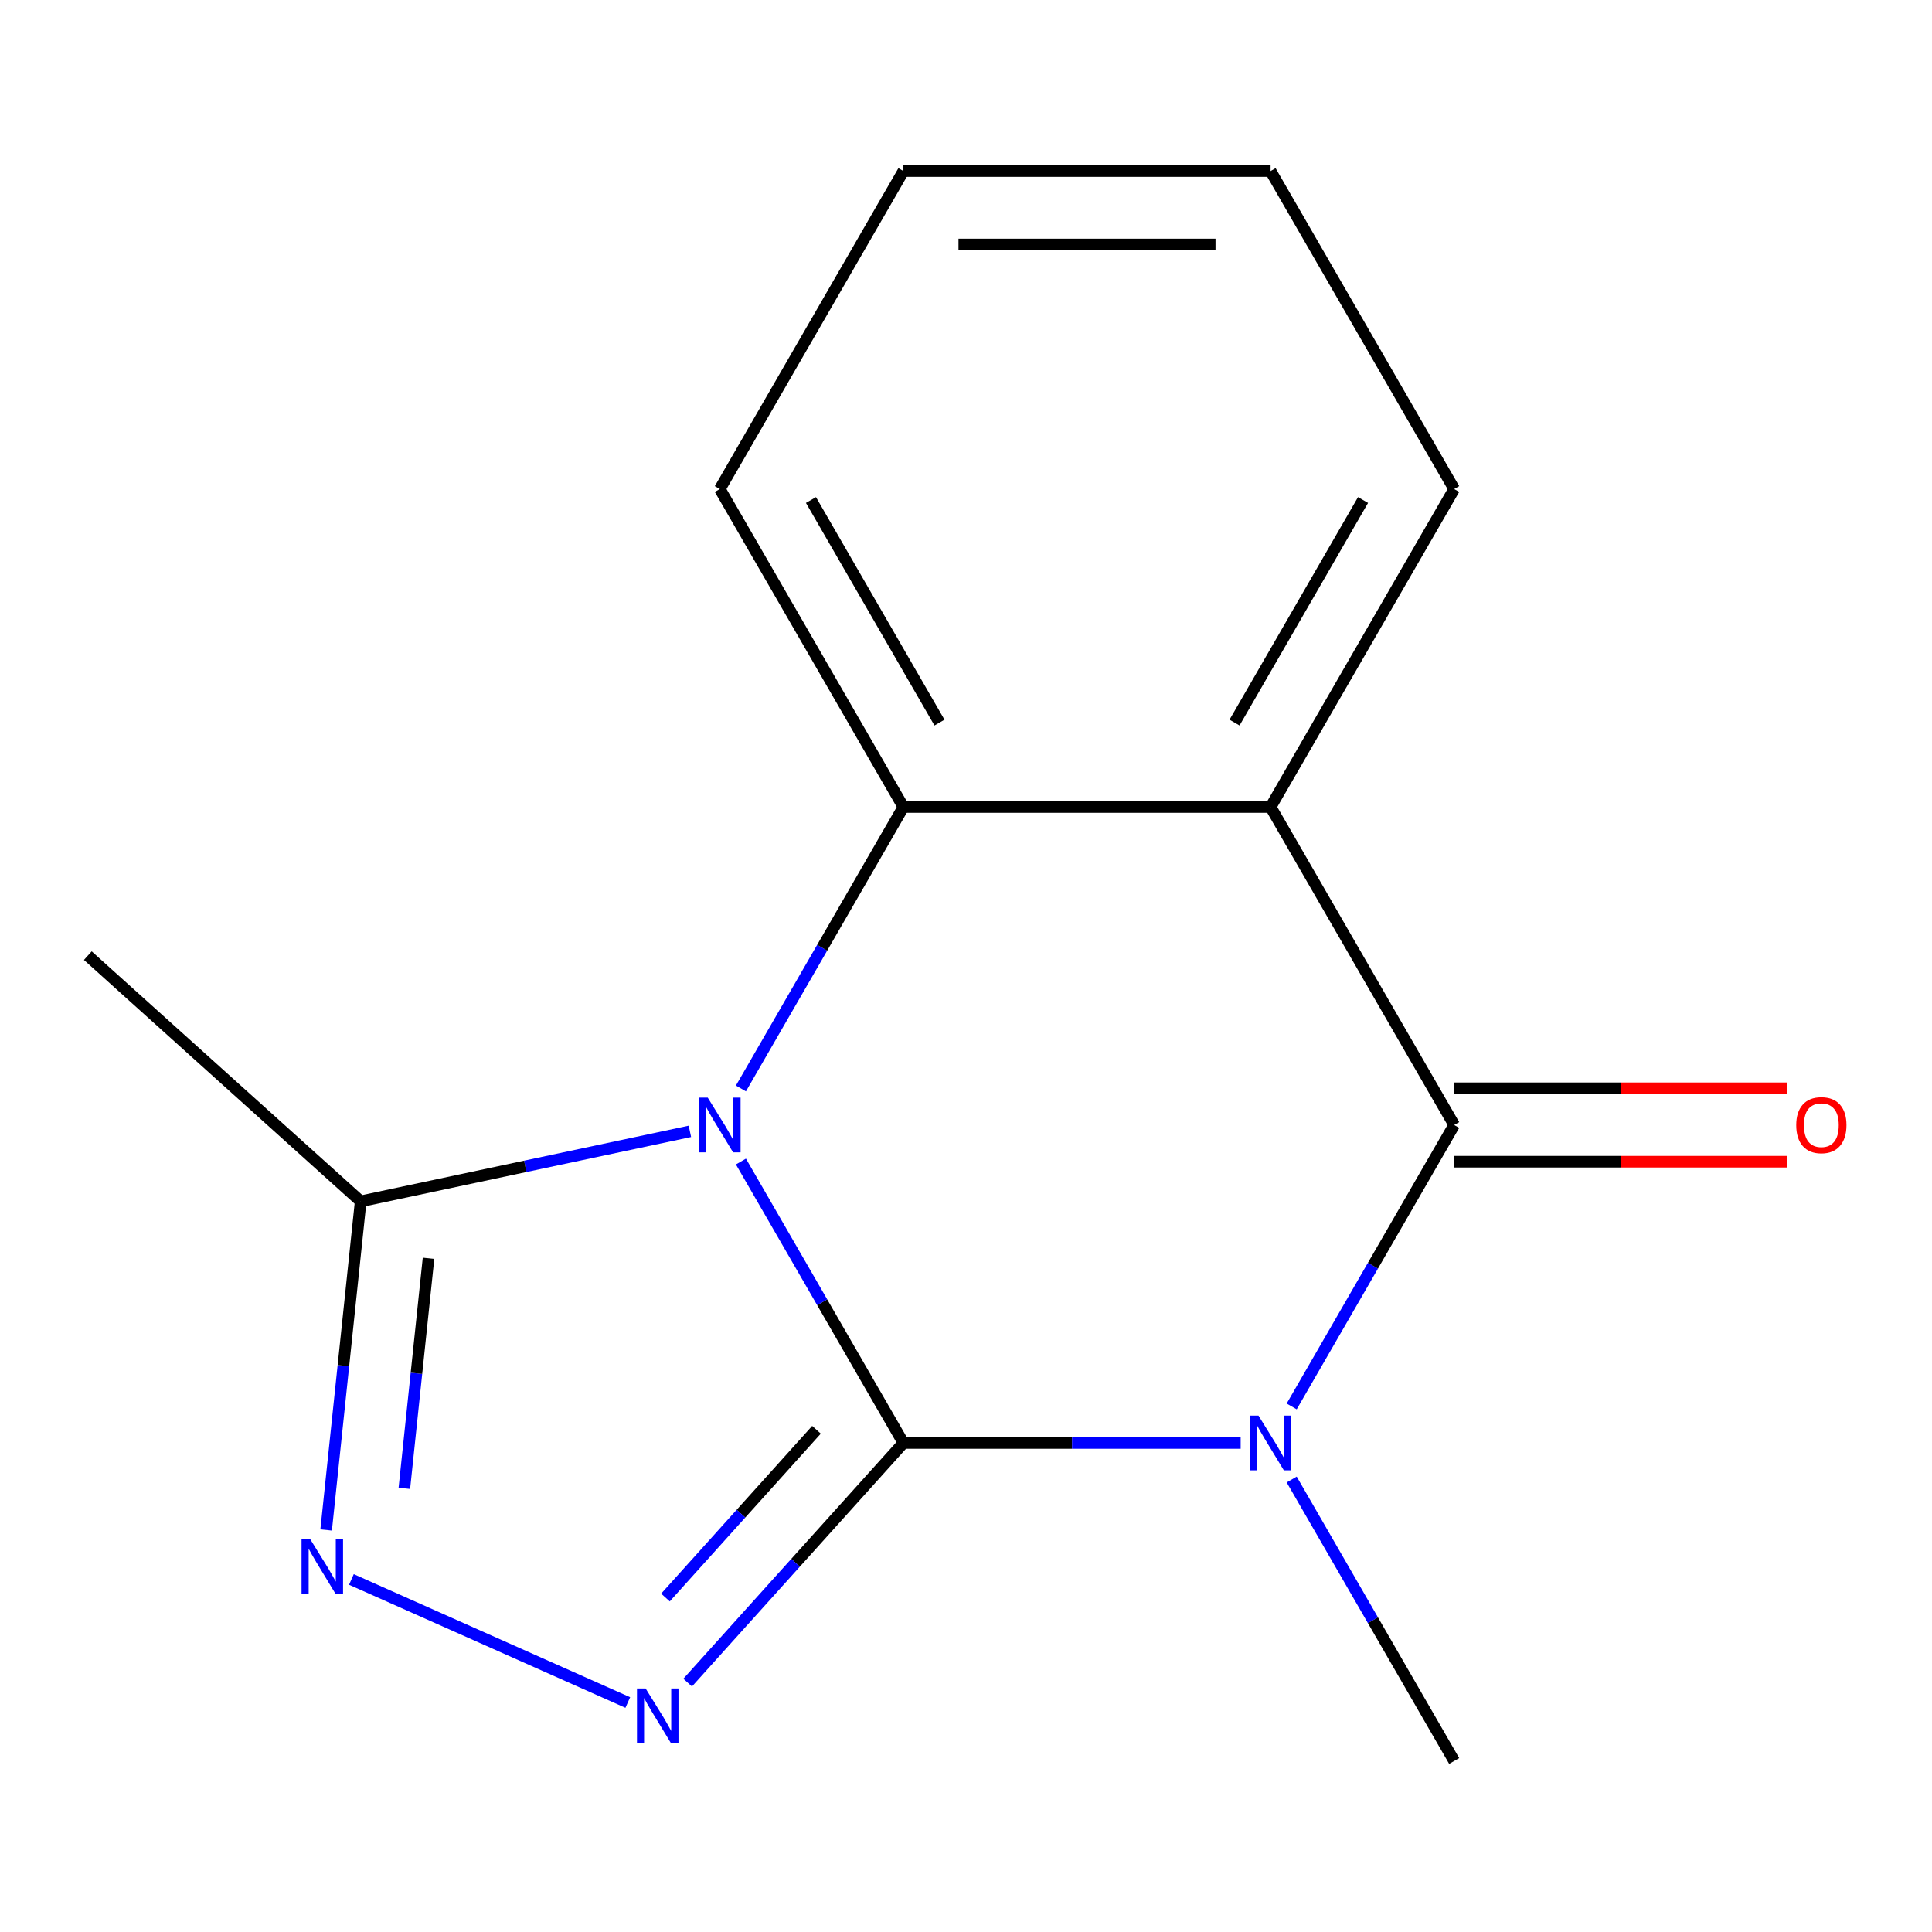 <?xml version='1.0' encoding='iso-8859-1'?>
<svg version='1.1' baseProfile='full'
              xmlns='http://www.w3.org/2000/svg'
                      xmlns:rdkit='http://www.rdkit.org/xml'
                      xmlns:xlink='http://www.w3.org/1999/xlink'
                  xml:space='preserve'
width='1000px' height='1000px' viewBox='0 0 1000 1000'>
<!-- END OF HEADER -->
<rect style='opacity:1.0;fill:#FFFFFF;stroke:none' width='1000' height='1000' x='0' y='0'> </rect>
<path class='bond-0' d='M 467.608,746.88 L 425.555,674.042' style='fill:none;fill-rule:evenodd;stroke:#000000;stroke-width:6px;stroke-linecap:butt;stroke-linejoin:miter;stroke-opacity:1' />
<path class='bond-0' d='M 425.555,674.042 L 383.502,601.205' style='fill:none;fill-rule:evenodd;stroke:#0000FF;stroke-width:6px;stroke-linecap:butt;stroke-linejoin:miter;stroke-opacity:1' />
<path class='bond-1' d='M 467.608,746.88 L 554.887,746.88' style='fill:none;fill-rule:evenodd;stroke:#000000;stroke-width:6px;stroke-linecap:butt;stroke-linejoin:miter;stroke-opacity:1' />
<path class='bond-1' d='M 554.887,746.88 L 642.165,746.88' style='fill:none;fill-rule:evenodd;stroke:#0000FF;stroke-width:6px;stroke-linecap:butt;stroke-linejoin:miter;stroke-opacity:1' />
<path class='bond-3' d='M 467.608,746.88 L 411.77,808.895' style='fill:none;fill-rule:evenodd;stroke:#000000;stroke-width:6px;stroke-linecap:butt;stroke-linejoin:miter;stroke-opacity:1' />
<path class='bond-3' d='M 411.77,808.895 L 355.932,870.909' style='fill:none;fill-rule:evenodd;stroke:#0000FF;stroke-width:6px;stroke-linecap:butt;stroke-linejoin:miter;stroke-opacity:1' />
<path class='bond-3' d='M 422.61,740.051 L 383.523,783.461' style='fill:none;fill-rule:evenodd;stroke:#000000;stroke-width:6px;stroke-linecap:butt;stroke-linejoin:miter;stroke-opacity:1' />
<path class='bond-3' d='M 383.523,783.461 L 344.437,826.871' style='fill:none;fill-rule:evenodd;stroke:#0000FF;stroke-width:6px;stroke-linecap:butt;stroke-linejoin:miter;stroke-opacity:1' />
<path class='bond-5' d='M 383.502,563.382 L 425.555,490.544' style='fill:none;fill-rule:evenodd;stroke:#0000FF;stroke-width:6px;stroke-linecap:butt;stroke-linejoin:miter;stroke-opacity:1' />
<path class='bond-5' d='M 425.555,490.544 L 467.608,417.707' style='fill:none;fill-rule:evenodd;stroke:#000000;stroke-width:6px;stroke-linecap:butt;stroke-linejoin:miter;stroke-opacity:1' />
<path class='bond-7' d='M 357.092,585.586 L 271.89,603.696' style='fill:none;fill-rule:evenodd;stroke:#0000FF;stroke-width:6px;stroke-linecap:butt;stroke-linejoin:miter;stroke-opacity:1' />
<path class='bond-7' d='M 271.89,603.696 L 186.688,621.807' style='fill:none;fill-rule:evenodd;stroke:#000000;stroke-width:6px;stroke-linecap:butt;stroke-linejoin:miter;stroke-opacity:1' />
<path class='bond-2' d='M 668.575,727.969 L 710.628,655.131' style='fill:none;fill-rule:evenodd;stroke:#0000FF;stroke-width:6px;stroke-linecap:butt;stroke-linejoin:miter;stroke-opacity:1' />
<path class='bond-2' d='M 710.628,655.131 L 752.681,582.293' style='fill:none;fill-rule:evenodd;stroke:#000000;stroke-width:6px;stroke-linecap:butt;stroke-linejoin:miter;stroke-opacity:1' />
<path class='bond-9' d='M 668.575,765.791 L 710.628,838.629' style='fill:none;fill-rule:evenodd;stroke:#0000FF;stroke-width:6px;stroke-linecap:butt;stroke-linejoin:miter;stroke-opacity:1' />
<path class='bond-9' d='M 710.628,838.629 L 752.681,911.467' style='fill:none;fill-rule:evenodd;stroke:#000000;stroke-width:6px;stroke-linecap:butt;stroke-linejoin:miter;stroke-opacity:1' />
<path class='bond-4' d='M 752.681,582.293 L 657.656,417.707' style='fill:none;fill-rule:evenodd;stroke:#000000;stroke-width:6px;stroke-linecap:butt;stroke-linejoin:miter;stroke-opacity:1' />
<path class='bond-8' d='M 752.681,601.298 L 838.829,601.298' style='fill:none;fill-rule:evenodd;stroke:#000000;stroke-width:6px;stroke-linecap:butt;stroke-linejoin:miter;stroke-opacity:1' />
<path class='bond-8' d='M 838.829,601.298 L 924.978,601.298' style='fill:none;fill-rule:evenodd;stroke:#FF0000;stroke-width:6px;stroke-linecap:butt;stroke-linejoin:miter;stroke-opacity:1' />
<path class='bond-8' d='M 752.681,563.289 L 838.829,563.289' style='fill:none;fill-rule:evenodd;stroke:#000000;stroke-width:6px;stroke-linecap:butt;stroke-linejoin:miter;stroke-opacity:1' />
<path class='bond-8' d='M 838.829,563.289 L 924.978,563.289' style='fill:none;fill-rule:evenodd;stroke:#FF0000;stroke-width:6px;stroke-linecap:butt;stroke-linejoin:miter;stroke-opacity:1' />
<path class='bond-6' d='M 324.949,881.217 L 181.89,817.523' style='fill:none;fill-rule:evenodd;stroke:#0000FF;stroke-width:6px;stroke-linecap:butt;stroke-linejoin:miter;stroke-opacity:1' />
<path class='bond-10' d='M 657.656,417.707 L 752.681,253.12' style='fill:none;fill-rule:evenodd;stroke:#000000;stroke-width:6px;stroke-linecap:butt;stroke-linejoin:miter;stroke-opacity:1' />
<path class='bond-10' d='M 638.993,374.014 L 705.51,258.803' style='fill:none;fill-rule:evenodd;stroke:#000000;stroke-width:6px;stroke-linecap:butt;stroke-linejoin:miter;stroke-opacity:1' />
<path class='bond-16' d='M 657.656,417.707 L 467.608,417.707' style='fill:none;fill-rule:evenodd;stroke:#000000;stroke-width:6px;stroke-linecap:butt;stroke-linejoin:miter;stroke-opacity:1' />
<path class='bond-11' d='M 467.608,417.707 L 372.584,253.12' style='fill:none;fill-rule:evenodd;stroke:#000000;stroke-width:6px;stroke-linecap:butt;stroke-linejoin:miter;stroke-opacity:1' />
<path class='bond-11' d='M 486.272,374.014 L 419.755,258.803' style='fill:none;fill-rule:evenodd;stroke:#000000;stroke-width:6px;stroke-linecap:butt;stroke-linejoin:miter;stroke-opacity:1' />
<path class='bond-15' d='M 168.81,791.903 L 177.749,706.855' style='fill:none;fill-rule:evenodd;stroke:#0000FF;stroke-width:6px;stroke-linecap:butt;stroke-linejoin:miter;stroke-opacity:1' />
<path class='bond-15' d='M 177.749,706.855 L 186.688,621.807' style='fill:none;fill-rule:evenodd;stroke:#000000;stroke-width:6px;stroke-linecap:butt;stroke-linejoin:miter;stroke-opacity:1' />
<path class='bond-15' d='M 209.293,770.362 L 215.551,710.828' style='fill:none;fill-rule:evenodd;stroke:#0000FF;stroke-width:6px;stroke-linecap:butt;stroke-linejoin:miter;stroke-opacity:1' />
<path class='bond-15' d='M 215.551,710.828 L 221.808,651.294' style='fill:none;fill-rule:evenodd;stroke:#000000;stroke-width:6px;stroke-linecap:butt;stroke-linejoin:miter;stroke-opacity:1' />
<path class='bond-12' d='M 186.688,621.807 L 45.455,494.639' style='fill:none;fill-rule:evenodd;stroke:#000000;stroke-width:6px;stroke-linecap:butt;stroke-linejoin:miter;stroke-opacity:1' />
<path class='bond-13' d='M 752.681,253.12 L 657.656,88.533' style='fill:none;fill-rule:evenodd;stroke:#000000;stroke-width:6px;stroke-linecap:butt;stroke-linejoin:miter;stroke-opacity:1' />
<path class='bond-14' d='M 372.584,253.12 L 467.608,88.533' style='fill:none;fill-rule:evenodd;stroke:#000000;stroke-width:6px;stroke-linecap:butt;stroke-linejoin:miter;stroke-opacity:1' />
<path class='bond-17' d='M 657.656,88.533 L 467.608,88.533' style='fill:none;fill-rule:evenodd;stroke:#000000;stroke-width:6px;stroke-linecap:butt;stroke-linejoin:miter;stroke-opacity:1' />
<path class='bond-17' d='M 629.149,126.543 L 496.115,126.543' style='fill:none;fill-rule:evenodd;stroke:#000000;stroke-width:6px;stroke-linecap:butt;stroke-linejoin:miter;stroke-opacity:1' />
<path  class='atom-1' d='M 366.324 568.133
L 375.604 583.133
Q 376.524 584.613, 378.004 587.293
Q 379.484 589.973, 379.564 590.133
L 379.564 568.133
L 383.324 568.133
L 383.324 596.453
L 379.444 596.453
L 369.484 580.053
Q 368.324 578.133, 367.084 575.933
Q 365.884 573.733, 365.524 573.053
L 365.524 596.453
L 361.844 596.453
L 361.844 568.133
L 366.324 568.133
' fill='#0000FF'/>
<path  class='atom-2' d='M 651.396 732.72
L 660.676 747.72
Q 661.596 749.2, 663.076 751.88
Q 664.556 754.56, 664.636 754.72
L 664.636 732.72
L 668.396 732.72
L 668.396 761.04
L 664.516 761.04
L 654.556 744.64
Q 653.396 742.72, 652.156 740.52
Q 650.956 738.32, 650.596 737.64
L 650.596 761.04
L 646.916 761.04
L 646.916 732.72
L 651.396 732.72
' fill='#0000FF'/>
<path  class='atom-4' d='M 334.181 873.954
L 343.461 888.954
Q 344.381 890.434, 345.861 893.114
Q 347.341 895.794, 347.421 895.954
L 347.421 873.954
L 351.181 873.954
L 351.181 902.274
L 347.301 902.274
L 337.341 885.874
Q 336.181 883.954, 334.941 881.754
Q 333.741 879.554, 333.381 878.874
L 333.381 902.274
L 329.701 902.274
L 329.701 873.954
L 334.181 873.954
' fill='#0000FF'/>
<path  class='atom-7' d='M 160.563 796.654
L 169.843 811.654
Q 170.763 813.134, 172.243 815.814
Q 173.723 818.494, 173.803 818.654
L 173.803 796.654
L 177.563 796.654
L 177.563 824.974
L 173.683 824.974
L 163.723 808.574
Q 162.563 806.654, 161.323 804.454
Q 160.123 802.254, 159.763 801.574
L 159.763 824.974
L 156.083 824.974
L 156.083 796.654
L 160.563 796.654
' fill='#0000FF'/>
<path  class='atom-9' d='M 929.729 582.373
Q 929.729 575.573, 933.089 571.773
Q 936.449 567.973, 942.729 567.973
Q 949.009 567.973, 952.369 571.773
Q 955.729 575.573, 955.729 582.373
Q 955.729 589.253, 952.329 593.173
Q 948.929 597.053, 942.729 597.053
Q 936.489 597.053, 933.089 593.173
Q 929.729 589.293, 929.729 582.373
M 942.729 593.853
Q 947.049 593.853, 949.369 590.973
Q 951.729 588.053, 951.729 582.373
Q 951.729 576.813, 949.369 574.013
Q 947.049 571.173, 942.729 571.173
Q 938.409 571.173, 936.049 573.973
Q 933.729 576.773, 933.729 582.373
Q 933.729 588.093, 936.049 590.973
Q 938.409 593.853, 942.729 593.853
' fill='#FF0000'/>
</svg>
